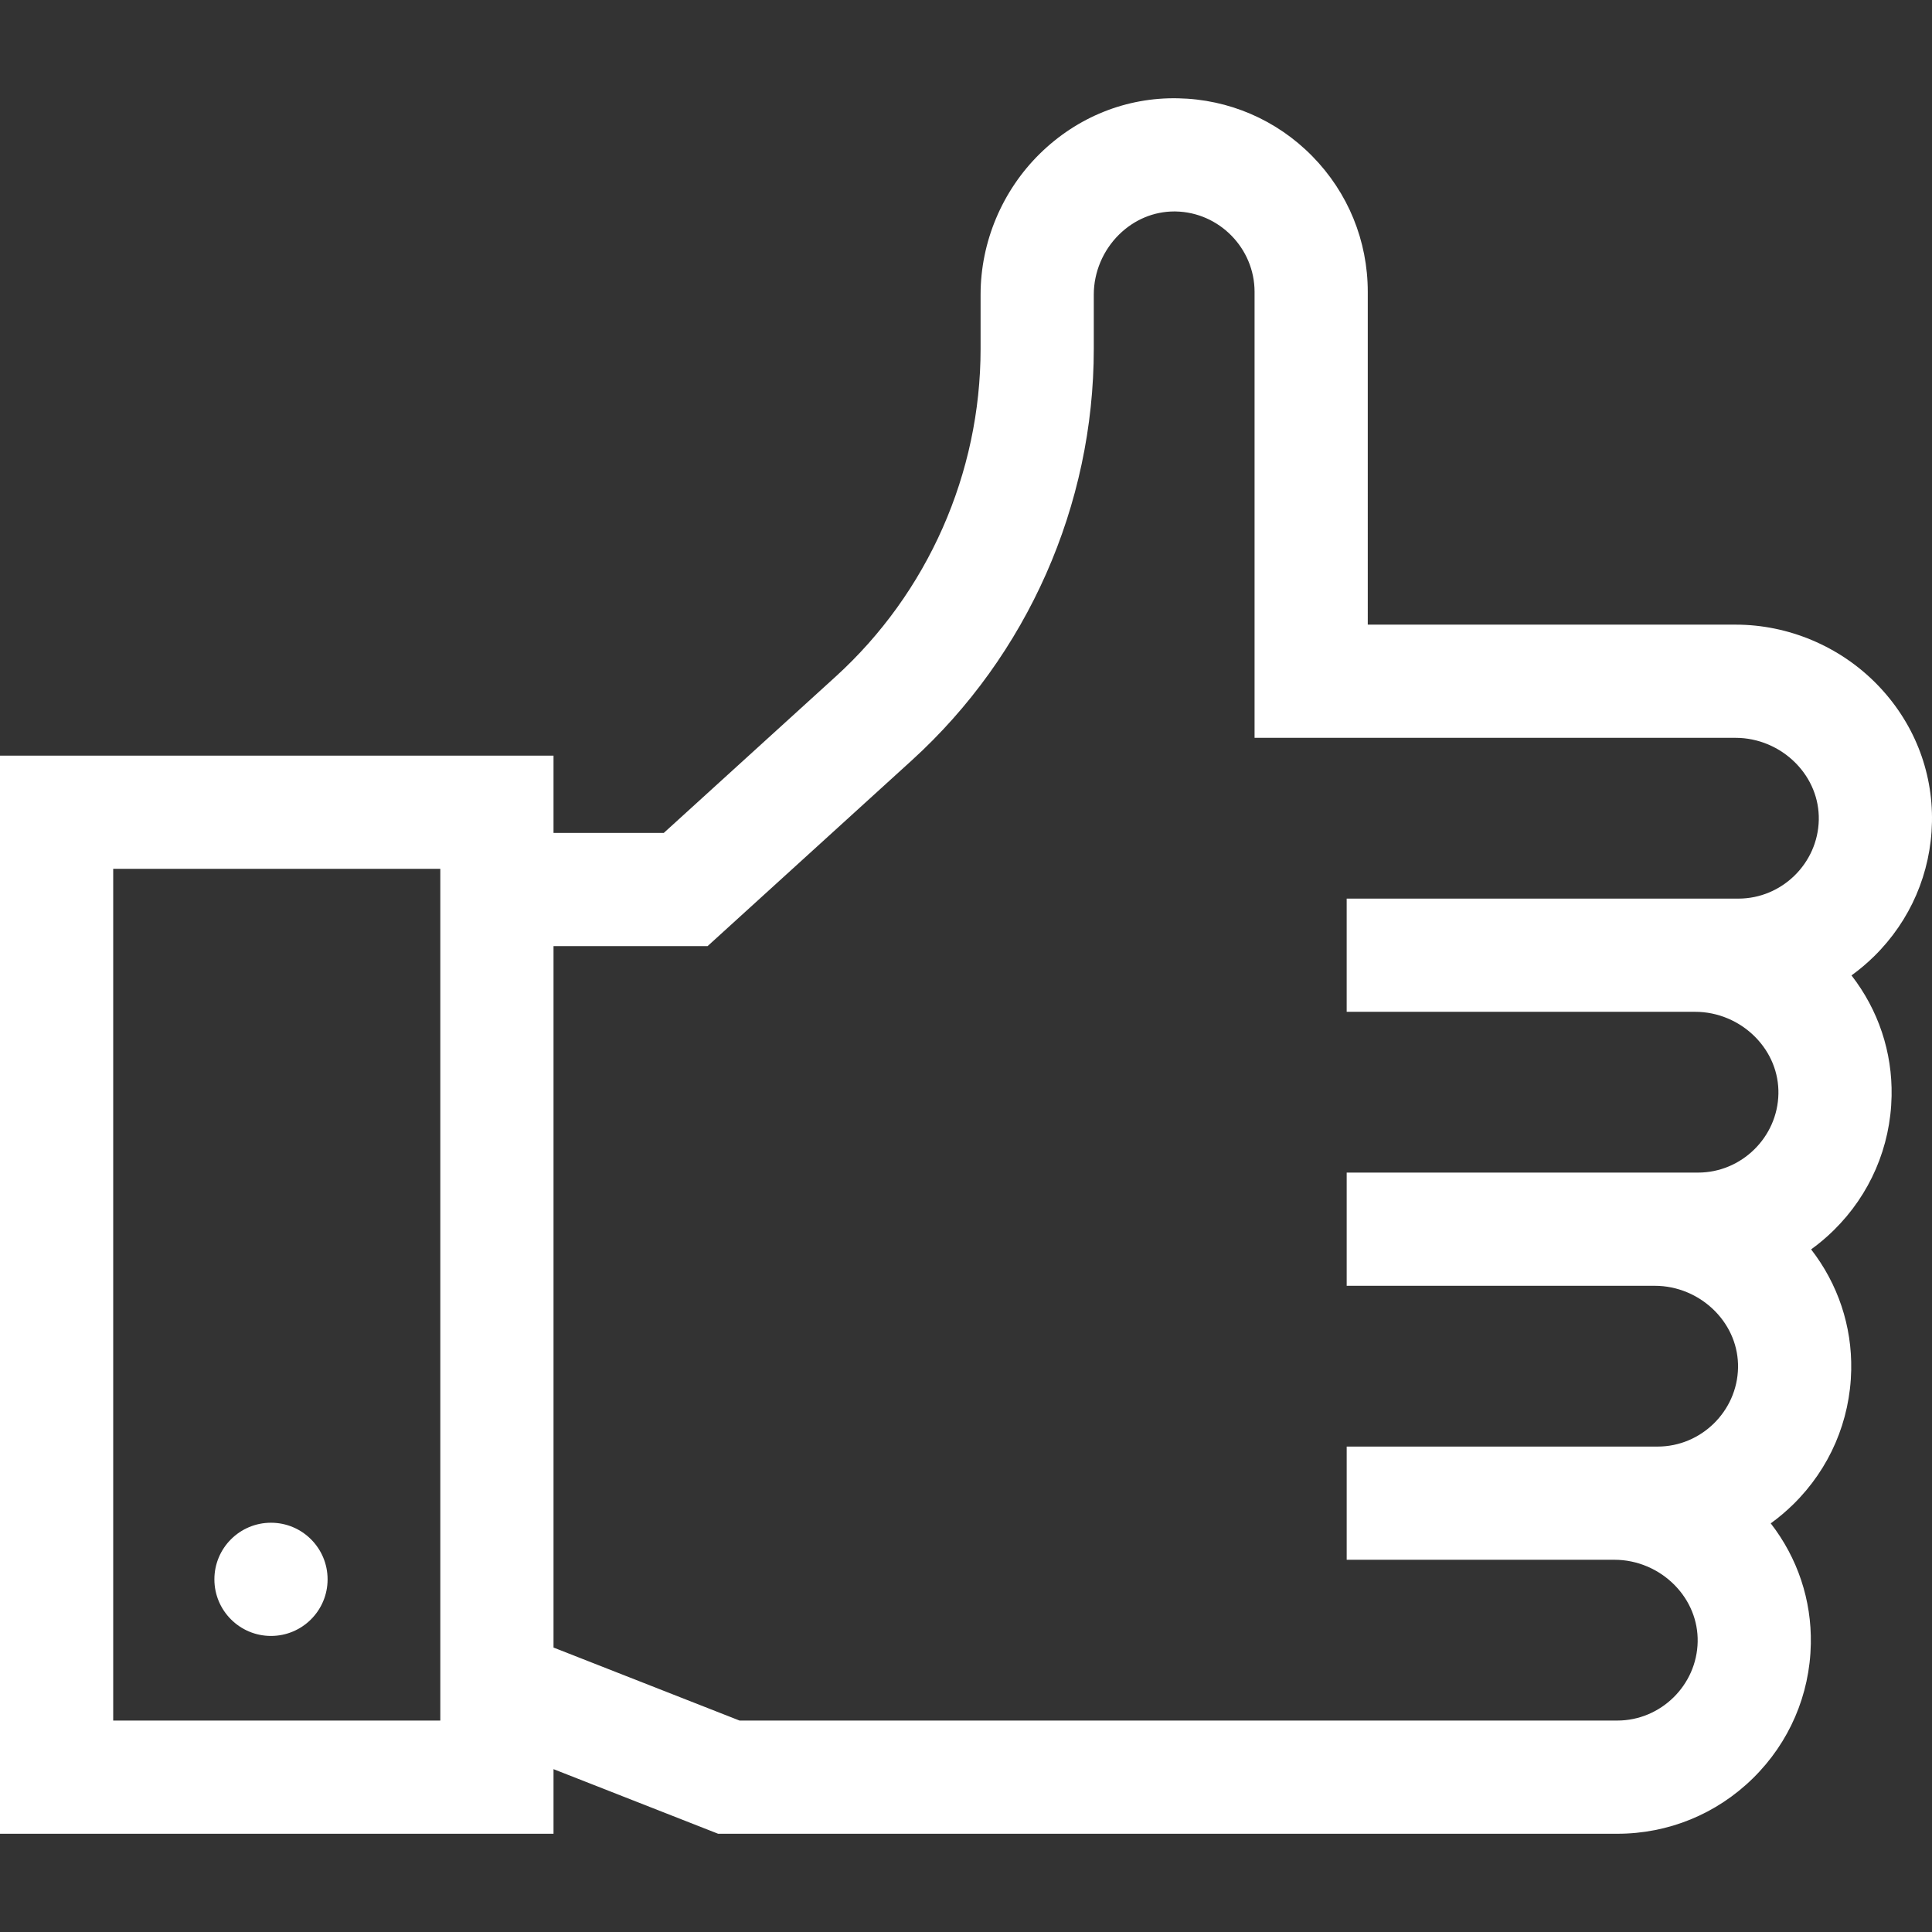 <?xml version="1.0" encoding="UTF-8"?> <svg xmlns="http://www.w3.org/2000/svg" xmlns:xlink="http://www.w3.org/1999/xlink" id="Capa_1" x="0px" y="0px" viewBox="0 0 511.999 511.999" style="enable-background:new 0 0 511.999 511.999;" xml:space="preserve" width="512px" height="512px" class=""><rect x="0" y="0" width="511.999" height="511.999" fill="#333333" stroke="none"/><g><g> <g> <path d="M501.29,290.44c0.223-11.64-3.516-22.78-10.625-31.949c2.1-1.516,4.099-3.201,5.979-5.049 c9.638-9.466,15.088-22.112,15.346-35.608c0.262-13.679-4.947-26.67-14.668-36.578c-9.801-9.99-23.411-15.72-37.343-15.72h-97.507 V77.342c0-13.529-5.221-26.296-14.699-35.947c-9.467-9.639-22.112-15.089-35.609-15.347c-13.671-0.284-26.671,4.948-36.58,14.67 c-9.989,9.8-15.718,23.41-15.718,37.341v14.37c0,33.009-14.005,64.68-38.424,86.89l-45.534,41.415h-29.22v-20.487H0v285.716 h146.688v-17.12l43.624,17.12h238.282c13.529,0,26.296-5.221,35.947-14.7c9.638-9.466,15.088-22.112,15.347-35.608 c0.223-11.64-3.516-22.782-10.624-31.95c2.099-1.517,4.098-3.201,5.979-5.048c9.638-9.467,15.088-22.112,15.346-35.608 c0.223-11.64-3.516-22.781-10.624-31.95c2.1-1.516,4.099-3.201,5.979-5.048C495.581,316.583,501.031,303.937,501.29,290.44z M116.688,455.962H30V230.247h86.688V455.962z M460.696,238.142H356.884v30h92.396c5.927,0,11.731,2.452,15.926,6.728 c4.034,4.112,6.197,9.438,6.091,14.997c-0.221,11.515-9.775,20.882-21.3,20.882h-93.112v30h81.694 c5.927,0,11.732,2.452,15.927,6.729c4.033,4.111,6.196,9.437,6.09,14.996c-0.221,11.515-9.774,20.882-21.299,20.882h-82.412v30 h70.994c5.927,0,11.732,2.452,15.927,6.729c4.033,4.111,6.196,9.437,6.09,14.996c-0.221,11.515-9.775,20.883-21.3,20.883H195.988 l-49.3-19.347V250.734h40.823l54.116-49.222c30.656-27.884,48.238-67.643,48.238-109.083v-14.37 c0-5.927,2.452-11.731,6.728-15.926c4.016-3.939,9.188-6.095,14.607-6.095c0.13,0,0.26,0.002,0.39,0.004 c11.515,0.221,20.882,9.775,20.882,21.3v118.193h127.507c5.927,0,11.732,2.452,15.927,6.729c4.033,4.111,6.196,9.437,6.09,14.995 C481.776,228.774,472.221,238.142,460.696,238.142z" data-original="#000000" class="active-path" data-old_color="#000000" fill="#FFFFFF"></path> </g> </g><g> <g> <circle cx="71.815" cy="418.54" r="15" data-original="#000000" class="active-path" data-old_color="#000000" fill="#FFFFFF"></circle> </g> </g></g> </svg> 
